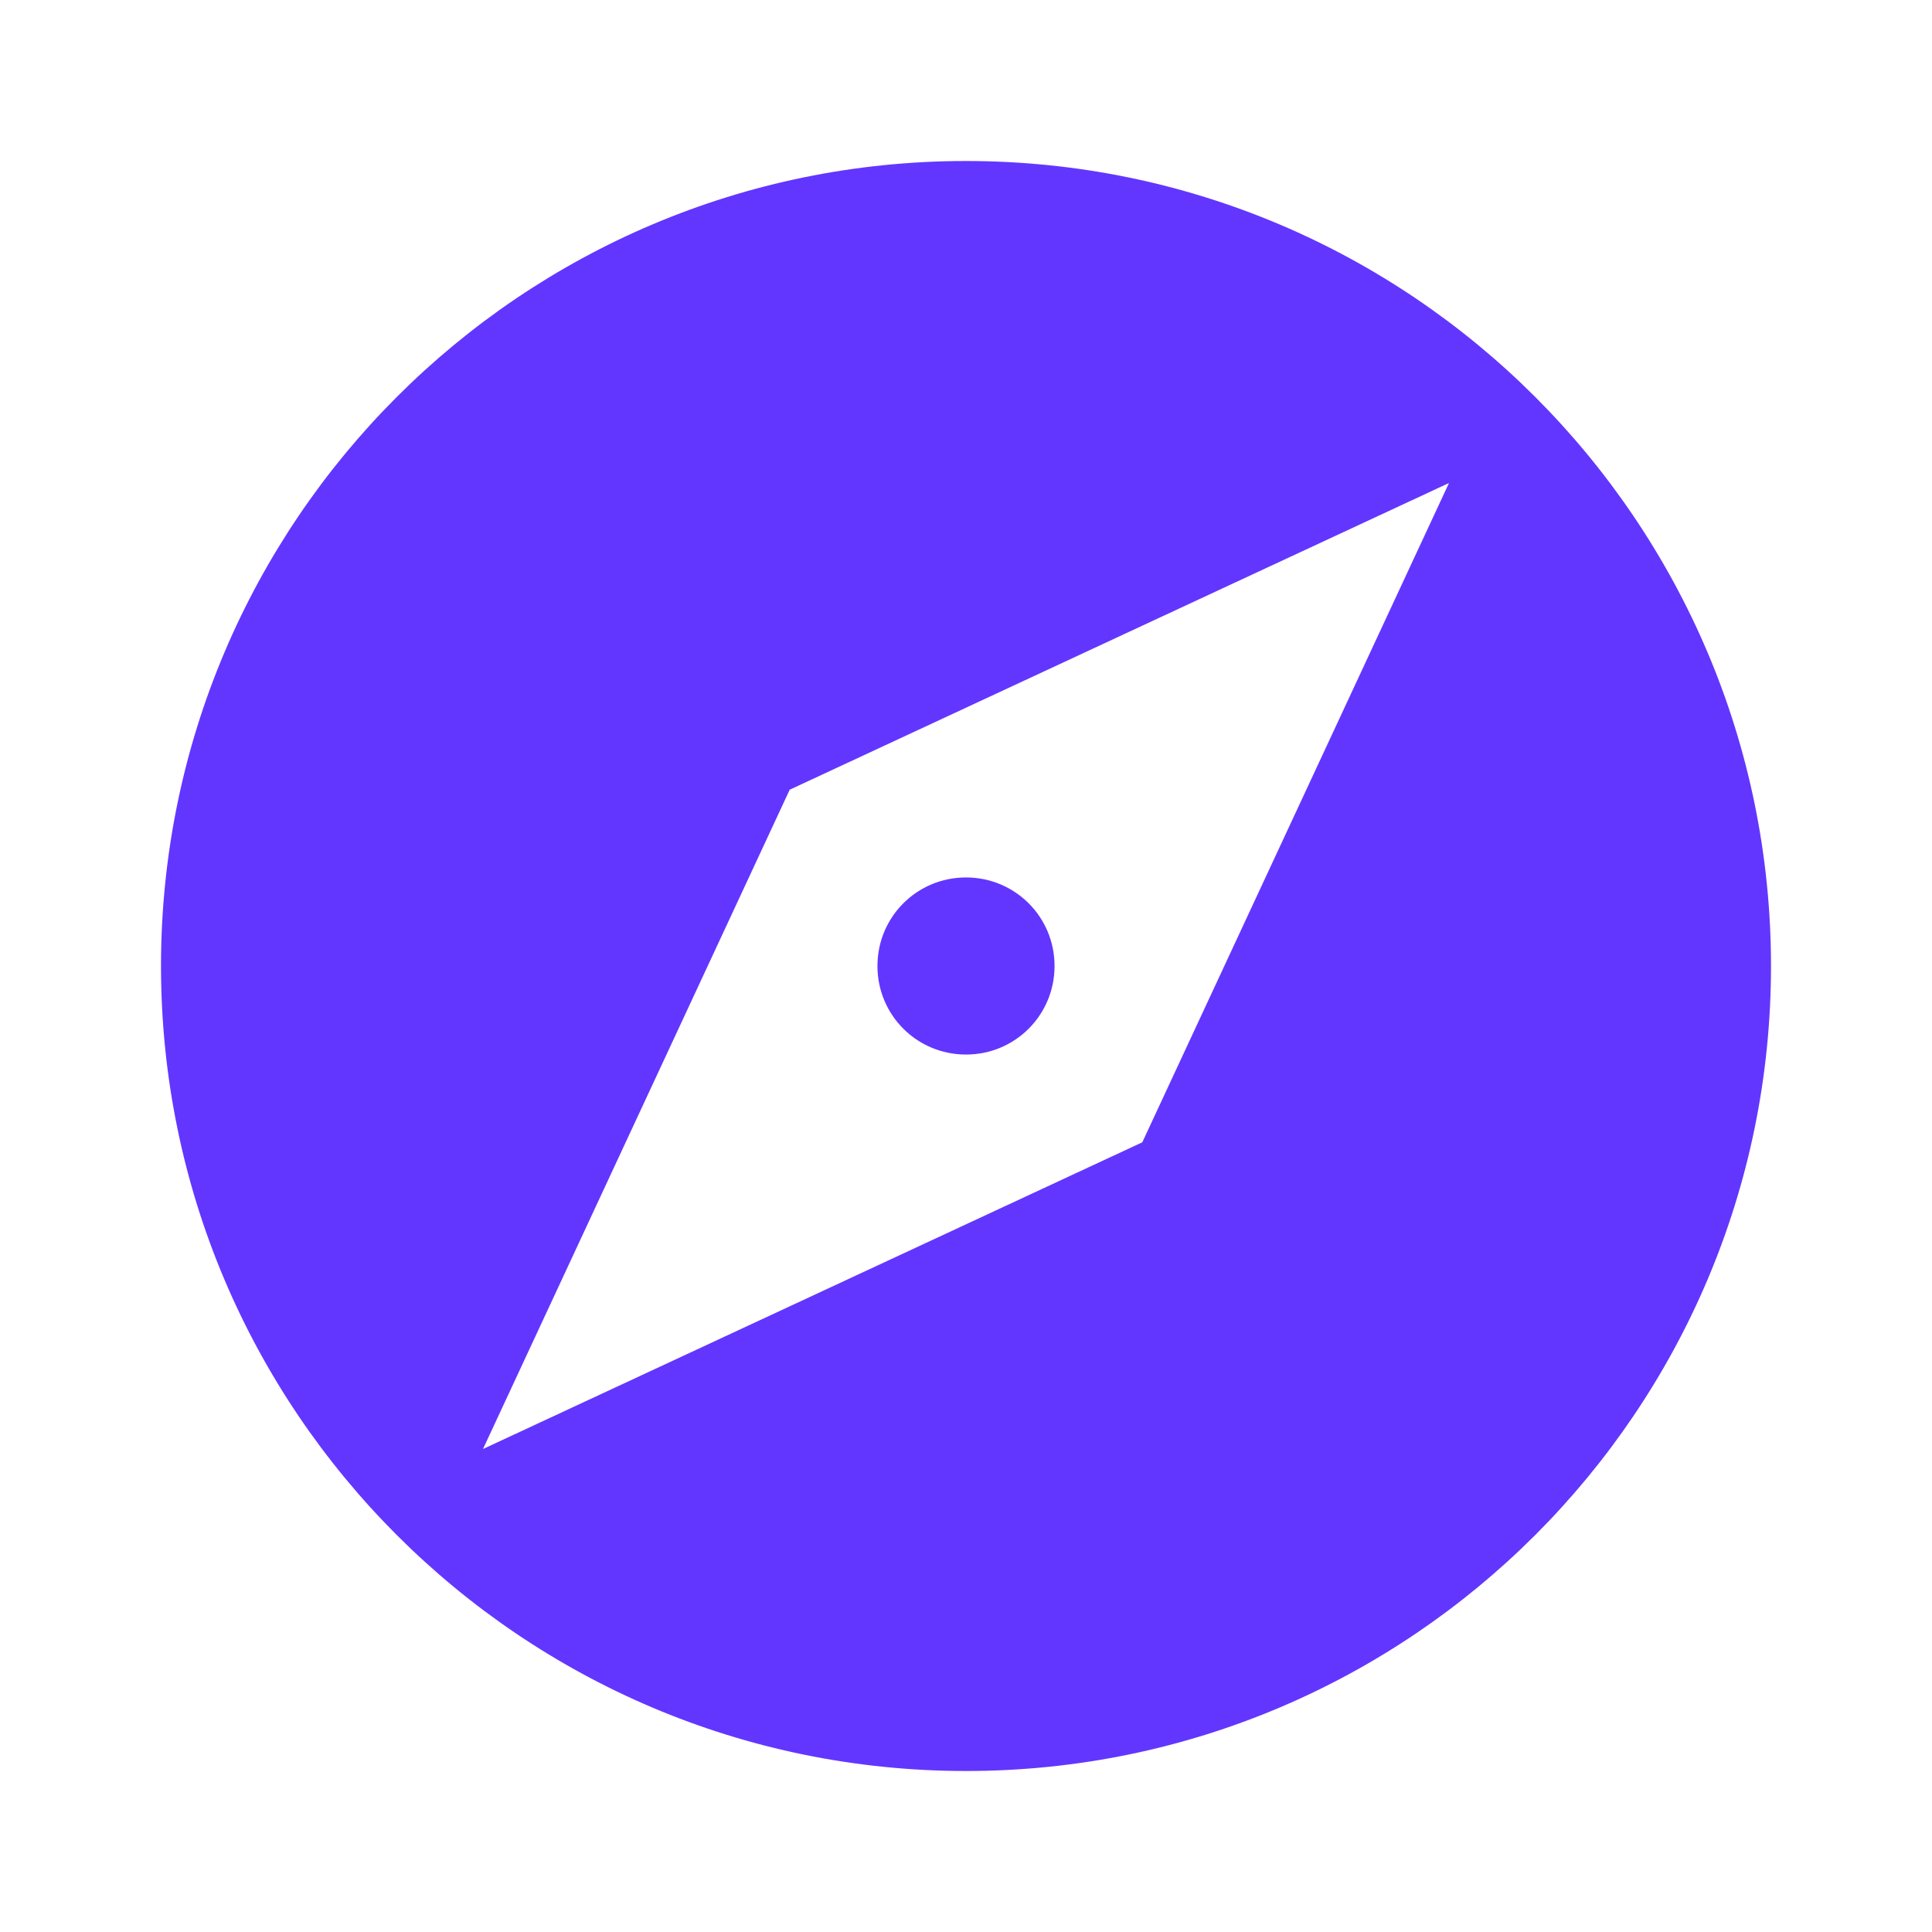 <svg height="24" viewBox="0 0 24 24" width="24" xmlns="http://www.w3.org/2000/svg"><path d="m12 10.9c-.61 0-1.1.49-1.1 1.1s.49 1.1 1.1 1.1 1.1-.49 1.1-1.1-.49-1.1-1.1-1.1zm0-8.9c-5.52 0-10 4.48-10 10 0 5.52 4.48 10 10 10 5.52 0 10-4.48 10-10 0-5.52-4.48-10-10-10zm2.19 12.19-8.19 3.81 3.81-8.19 8.19-3.81z" fill="#6236ff" fill-rule="evenodd"/></svg>